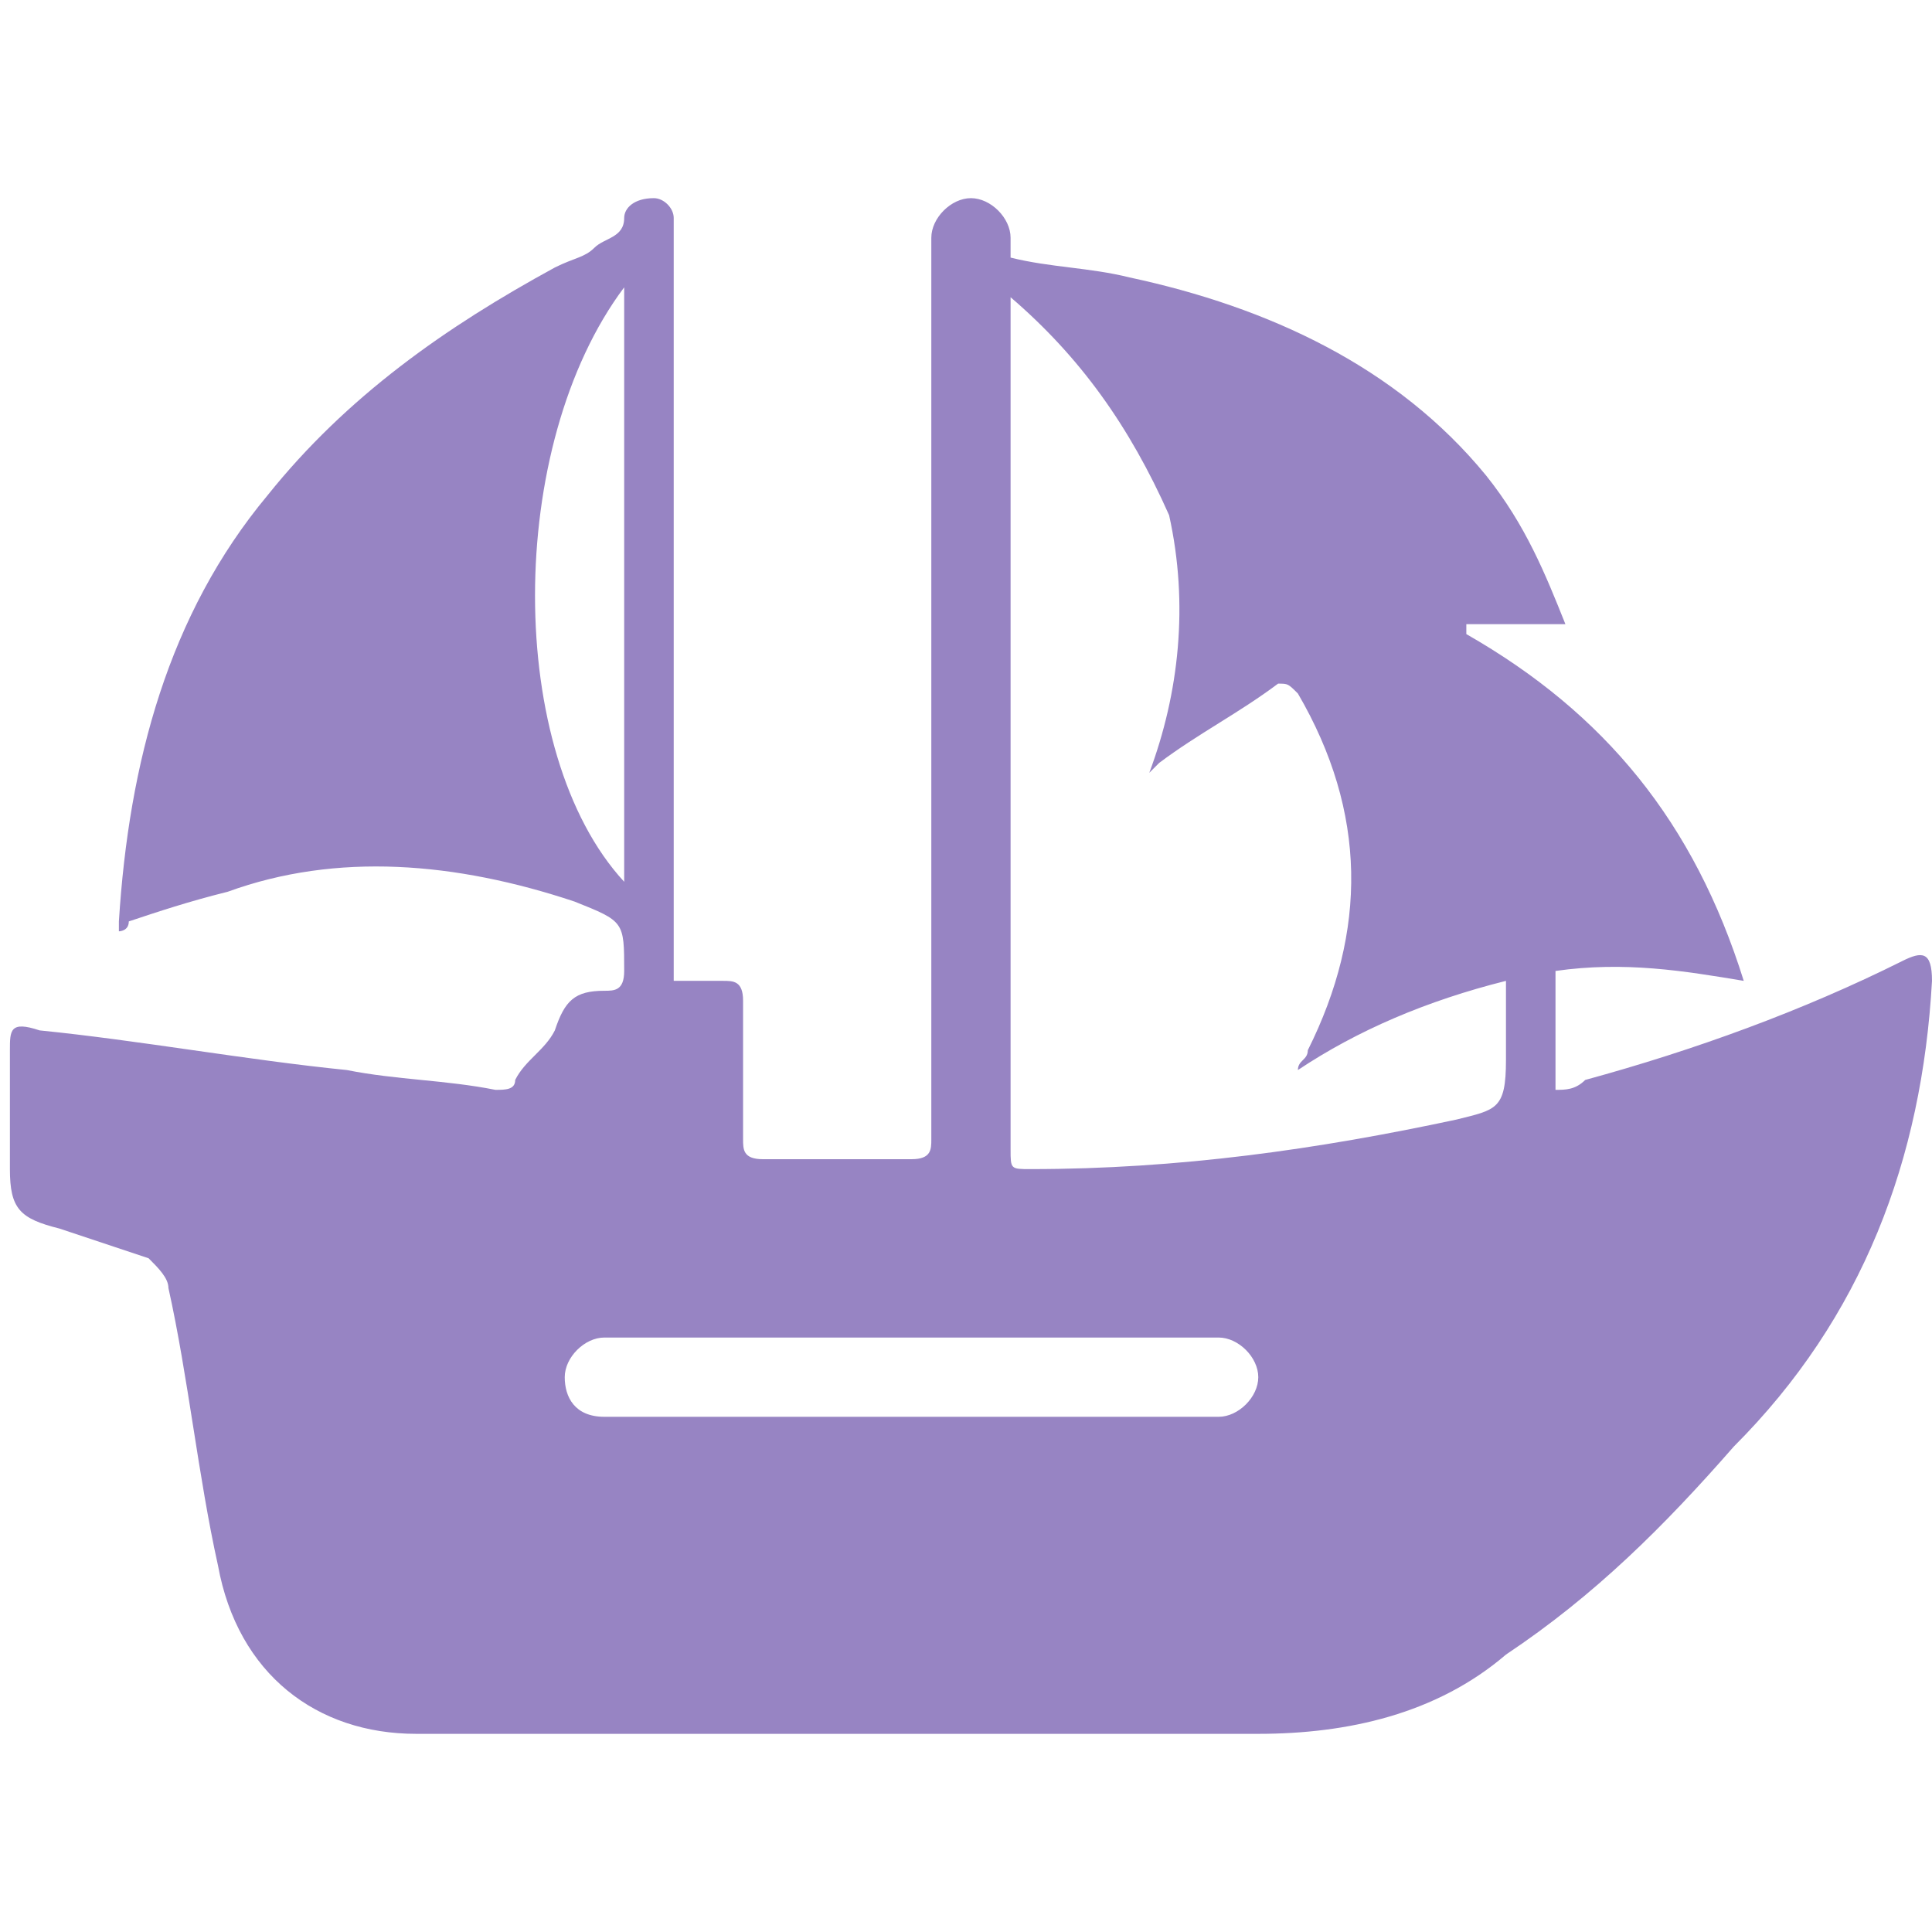 <?xml version="1.0" encoding="utf-8"?>
<!-- Generator: Adobe Illustrator 24.1.1, SVG Export Plug-In . SVG Version: 6.00 Build 0)  -->
<svg version="1.1" id="_Слой_1" xmlns="http://www.w3.org/2000/svg" xmlns:xlink="http://www.w3.org/1999/xlink" x="0px"
	 y="0px" viewBox="0 0 19.5 19.5" style="enable-background:new 0 0 19.5 19.5;" xml:space="preserve">
<style type="text/css">
	.st0{fill:#9784C3;}
</style>
<g>
	<path class="st0" d="M1.2,9.4c0-0.1,0-0.1,0-0.1C1.3,7.7,1.7,6.2,2.7,5c0.8-1,1.8-1.7,2.9-2.3C5.8,2.6,5.9,2.6,6,2.5
		c0.1-0.1,0.3-0.1,0.3-0.3c0-0.1,0.1-0.2,0.3-0.2c0.1,0,0.2,0.1,0.2,0.2c0,0,0,0.1,0,0.1c0,2.4,0,4.7,0,7.1c0,0.1,0,0.3,0,0.5
		c0.2,0,0.3,0,0.5,0c0.1,0,0.2,0,0.2,0.2c0,0.5,0,0.9,0,1.4c0,0.1,0,0.2,0.2,0.2c0.5,0,1,0,1.5,0c0.2,0,0.2-0.1,0.2-0.2
		c0-3,0-5.9,0-8.9c0-0.1,0-0.1,0-0.2c0-0.2,0.2-0.4,0.4-0.4c0.2,0,0.4,0.2,0.4,0.4c0,0.1,0,0.1,0,0.2c0.4,0.1,0.8,0.1,1.2,0.2
		c1.4,0.3,2.7,0.9,3.6,2c0.4,0.5,0.6,1,0.8,1.5c-0.4,0-0.7,0-1,0c0,0,0,0,0,0.1c1.4,0.8,2.3,1.9,2.8,3.5c-0.6-0.1-1.2-0.2-1.9-0.1
		c0,0.4,0,0.8,0,1.2c0.1,0,0.2,0,0.3-0.1c1.1-0.3,2.2-0.7,3.2-1.2c0.2-0.1,0.3-0.1,0.3,0.2c-0.1,1.8-0.7,3.4-2,4.7
		c-0.7,0.8-1.4,1.5-2.3,2.1c-0.7,0.6-1.6,0.8-2.5,0.8c-2.8,0-5.7,0-8.5,0c-1,0-1.8-0.6-2-1.7c-0.2-0.9-0.3-1.9-0.5-2.8
		c0-0.1-0.1-0.2-0.2-0.3c-0.3-0.1-0.6-0.2-0.9-0.3c-0.4-0.1-0.5-0.2-0.5-0.6c0-0.4,0-0.8,0-1.2c0-0.2,0-0.3,0.3-0.2
		c1,0.1,2.1,0.3,3.1,0.4c0.5,0.1,1,0.1,1.5,0.2c0.1,0,0.2,0,0.2-0.1c0.1-0.2,0.3-0.3,0.4-0.5C5.7,10.1,5.8,10,6.1,10
		c0.1,0,0.2,0,0.2-0.2c0-0.5,0-0.5-0.5-0.7C4.6,8.7,3.4,8.6,2.3,9C1.9,9.1,1.6,9.2,1.3,9.3C1.3,9.4,1.2,9.4,1.2,9.4z M10.2,3
		c0,0.1,0,0.1,0,0.2c0,2.8,0,5.6,0,8.4c0,0.2,0,0.2,0.2,0.2c1.5,0,2.9-0.2,4.3-0.5c0.4-0.1,0.5-0.1,0.5-0.6c0-0.3,0-0.5,0-0.8
		c-0.8,0.2-1.5,0.5-2.1,0.9c0,0,0,0,0,0c0-0.1,0.1-0.1,0.1-0.2c0.6-1.2,0.6-2.4-0.1-3.6c-0.1-0.1-0.1-0.1-0.2-0.1
		c-0.4,0.3-0.8,0.5-1.2,0.8c0,0-0.1,0.1-0.1,0.1c0.3-0.8,0.4-1.7,0.2-2.6C11.4,4.3,10.9,3.6,10.2,3z M9.1,13.5
		C9.1,13.5,9.1,13.5,9.1,13.5c-0.8,0-1.7,0-2.5,0c-0.2,0-0.3,0-0.5,0c-0.2,0-0.4,0.2-0.4,0.4c0,0.2,0.1,0.4,0.4,0.4
		c0.1,0,0.1,0,0.2,0c1.9,0,3.9,0,5.8,0c0.1,0,0.1,0,0.2,0c0.2,0,0.4-0.2,0.4-0.4c0-0.2-0.2-0.4-0.4-0.4c-0.1,0-0.1,0-0.2,0
		C11.1,13.5,10.1,13.5,9.1,13.5z M6.3,8.9c0-2,0-4,0-6C5.1,4.5,5.1,7.6,6.3,8.9z"/>
</g>
</svg>

